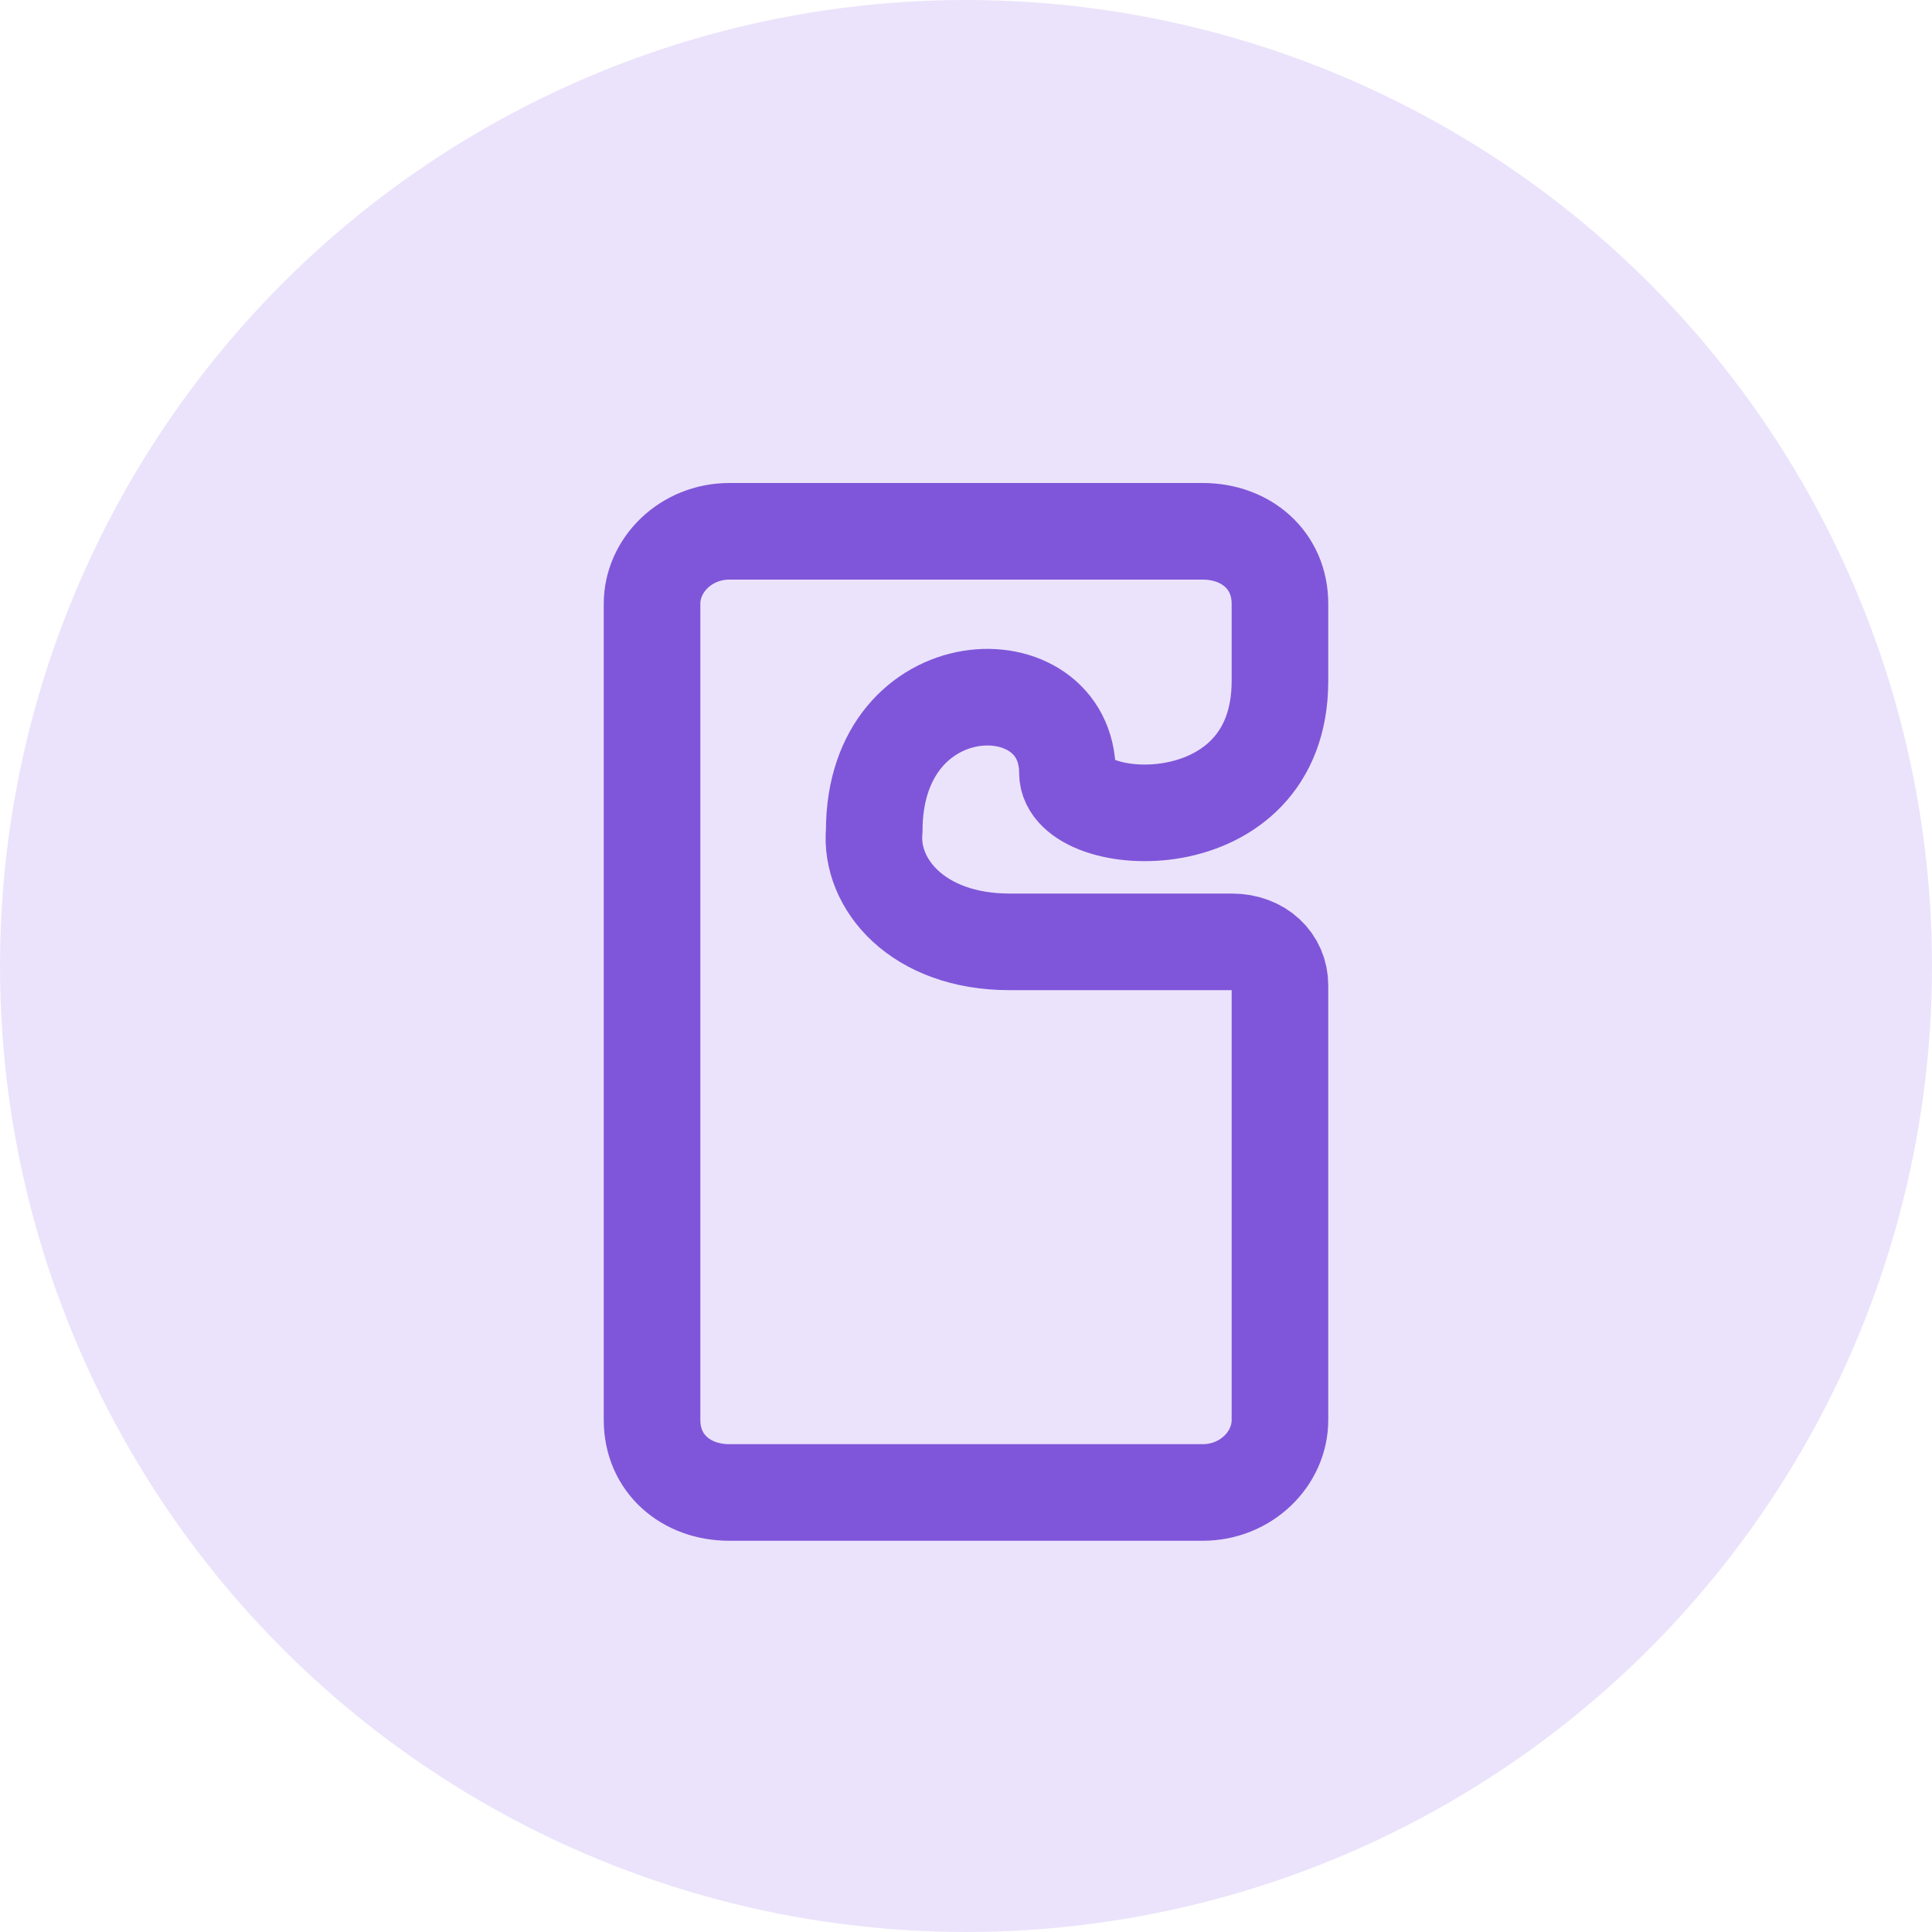 <?xml version="1.0" encoding="UTF-8"?>
<svg id="Layer_1" data-name="Layer 1" xmlns="http://www.w3.org/2000/svg" width="40" height="40" version="1.1" viewBox="0 0 40 40">
  <circle cx="20" cy="20" r="20" style="fill: #9e77ed; isolation: isolate; opacity: .2; stroke-width: 0px;"/>
  <path d="M22.1,16c0,1.2,4.4,1.5,4.4-1.9v-1.6c0-.9-.7-1.5-1.6-1.5h-9.8c-.9,0-1.6.7-1.6,1.5v16.9c0,.9.7,1.5,1.6,1.5h9.8c.9,0,1.6-.7,1.6-1.5v-9c0-.5-.4-.9-1-.9h-4.6c-1.9,0-2.9-1.2-2.8-2.3,0-3.4,4-3.5,4-1.2Z" style="fill: none; stroke: #7f56d9; stroke-linecap: round; stroke-linejoin: round; stroke-width: 2px;"/>
</svg>